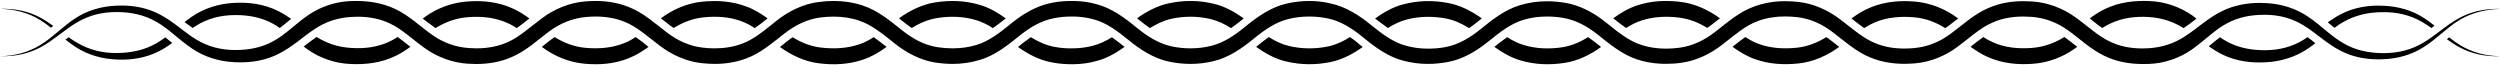 <?xml version="1.0" encoding="UTF-8" standalone="no"?><svg xmlns="http://www.w3.org/2000/svg" xmlns:xlink="http://www.w3.org/1999/xlink" fill="#000000" height="6.7" preserveAspectRatio="xMidYMid meet" version="1" viewBox="0.0 -0.1 257.0 6.7" width="257" zoomAndPan="magnify"><g id="change1_1"><path d="M42.02,4.58c0.05,0.04,0.11,0.09,0.17,0.13c-0.49,0.36-1.01,0.7-1.57,0.96c-1.46,0.7-3.05,0.88-4.55,0.81 c-1.52-0.05-3.12-0.56-4.44-1.49c-0.14-0.1-0.27-0.21-0.41-0.31c0.07-0.05,0.14-0.1,0.21-0.16c0.39-0.3,0.76-0.58,1.12-0.82 c1.11,0.7,2.31,1.06,3.58,1.13c1.37,0.09,2.73-0.09,3.94-0.67c0.28-0.13,0.54-0.29,0.81-0.46C41.26,3.98,41.63,4.27,42.02,4.58z M19.81,2.78c0.11-0.07,0.22-0.16,0.34-0.23c1.21-0.76,2.56-1.09,3.94-1.1c1.39-0.02,2.75,0.22,3.96,0.88 c0.25,0.13,0.48,0.29,0.71,0.45c0.31-0.23,0.63-0.49,0.95-0.76c0.07-0.06,0.15-0.12,0.22-0.18c-0.44-0.3-0.89-0.6-1.38-0.83 c-1.44-0.71-3.01-0.9-4.5-0.81C22.55,0.27,21,0.73,19.7,1.63c-0.25,0.17-0.49,0.35-0.73,0.54c0.01,0,0.01,0.01,0.02,0.01 C19.27,2.39,19.54,2.59,19.81,2.78z M65.35,3.71c-0.37,0.24-0.75,0.46-1.15,0.61c-1.23,0.51-2.64,0.62-3.98,0.5 c-1.14-0.1-2.2-0.48-3.2-1.11c-0.06,0.04-0.12,0.07-0.18,0.12c-0.31,0.22-0.62,0.47-0.94,0.73c-0.06,0.05-0.13,0.1-0.2,0.16 c0.01,0.01,0.02,0.01,0.03,0.02c1.27,0.96,2.84,1.58,4.37,1.71c1.53,0.14,3.07,0.03,4.57-0.58c0.72-0.29,1.38-0.7,2-1.15 c-0.02-0.02-0.04-0.03-0.07-0.05C66.17,4.31,65.76,3.99,65.35,3.71z M17,3.74c-0.3,0.22-0.6,0.42-0.91,0.6 c-1.23,0.72-2.64,1-4.05,1.01c-1.41,0.02-2.82-0.29-4.08-1.04c-0.31-0.17-0.6-0.37-0.9-0.58C6.95,3.81,6.84,3.89,6.73,3.97 C7.07,4.24,7.41,4.5,7.77,4.73c1.29,0.84,2.79,1.24,4.26,1.29c1.47,0.07,3-0.16,4.38-0.89c0.46-0.23,0.88-0.52,1.3-0.81 c-0.01-0.01-0.02-0.02-0.03-0.02C17.44,4.09,17.22,3.91,17,3.74z M44.77,2.79C44.77,2.79,44.78,2.79,44.77,2.79 c1.06-0.66,2.19-1.05,3.4-1.13c1.38-0.1,2.73,0.04,3.96,0.59c0.34,0.14,0.67,0.33,0.99,0.54c0.39-0.27,0.77-0.57,1.17-0.89 c0.04-0.03,0.09-0.07,0.14-0.1c-0.56-0.4-1.14-0.78-1.79-1.06c-1.47-0.66-3.06-0.8-4.56-0.69c-1.53,0.1-3.11,0.65-4.41,1.6 c-0.07,0.05-0.14,0.1-0.21,0.16c0.06,0.05,0.12,0.09,0.18,0.14C44.04,2.24,44.4,2.53,44.77,2.79z M118.21,2.79 c0.72-0.45,1.46-0.8,2.26-0.97c1.3-0.28,2.73-0.27,4.02,0.05c0.73,0.18,1.4,0.5,2.06,0.92c0.4-0.27,0.78-0.57,1.15-0.87 c0.05-0.04,0.11-0.09,0.16-0.13c-0.93-0.66-1.96-1.24-3.07-1.5c-1.53-0.37-3.05-0.38-4.59-0.06c-1.19,0.24-2.32,0.84-3.31,1.55 c0.12,0.09,0.23,0.19,0.35,0.28C117.58,2.34,117.9,2.58,118.21,2.79z M93.09,2.32c0.22,0.17,0.43,0.32,0.64,0.46 c0.83-0.52,1.7-0.88,2.64-1.03c1.32-0.21,2.74-0.17,4.01,0.23c0.59,0.18,1.15,0.46,1.69,0.81c0.42-0.29,0.85-0.62,1.32-1 c-0.8-0.58-1.68-1.1-2.64-1.38c-1.53-0.46-3.05-0.5-4.58-0.27c-1.33,0.2-2.64,0.83-3.75,1.64C92.56,1.89,92.7,2,92.83,2.11 L93.09,2.32z M68.94,2.56c0.11,0.08,0.22,0.14,0.32,0.22c0.94-0.59,1.94-0.97,3.01-1.09c1.34-0.15,2.75-0.07,3.99,0.41 c0.46,0.17,0.9,0.41,1.33,0.69c0.43-0.3,0.86-0.63,1.32-1C78.23,1.3,77.5,0.85,76.7,0.56c-1.51-0.56-3.05-0.64-4.58-0.48 c-1.47,0.15-2.96,0.79-4.18,1.7c0.08,0.06,0.16,0.13,0.24,0.19C68.43,2.17,68.68,2.37,68.94,2.56z M237.21,3.72 c-0.11,0.07-0.22,0.16-0.34,0.23c-1.21,0.76-2.56,1.1-3.94,1.11c-1.39,0.02-2.76-0.22-3.97-0.87c-0.25-0.13-0.49-0.29-0.74-0.46 c-0.33,0.24-0.65,0.51-0.99,0.79c-0.05,0.05-0.11,0.09-0.17,0.14c0.44,0.31,0.9,0.6,1.39,0.84c1.44,0.71,3.01,0.89,4.5,0.8 c1.51-0.07,3.05-0.54,4.35-1.43c0.25-0.17,0.48-0.35,0.72-0.53c0,0-0.01,0-0.01,0C237.75,4.11,237.48,3.91,237.21,3.72z M88.32,4.46 c-1.26,0.43-2.67,0.49-4,0.32c-1.01-0.13-1.94-0.5-2.83-1.05c-0.16,0.11-0.32,0.21-0.48,0.34c-0.17,0.13-0.35,0.27-0.53,0.42 c-0.1,0.08-0.2,0.16-0.3,0.24c1.17,0.85,2.56,1.5,3.96,1.67c1.53,0.2,3.06,0.14,4.58-0.37c0.88-0.29,1.68-0.77,2.42-1.31 c-0.46-0.36-0.89-0.7-1.32-1C89.34,4.02,88.85,4.29,88.32,4.46z M163.92,4.2c-0.23-0.18-0.44-0.33-0.66-0.48 c-0.83,0.51-1.68,0.88-2.61,1.03c-1.32,0.21-2.74,0.17-4.01-0.22c-0.6-0.18-1.16-0.46-1.7-0.81c-0.43,0.29-0.86,0.63-1.32,1 c0.81,0.58,1.7,1.1,2.66,1.38c1.53,0.46,3.05,0.5,4.59,0.26c1.32-0.2,2.62-0.83,3.72-1.63c-0.14-0.11-0.28-0.23-0.42-0.34 L163.92,4.2z M142.68,2.78c0.6-0.38,1.23-0.69,1.89-0.86c1.28-0.35,2.7-0.37,4.02-0.13c0.86,0.16,1.66,0.52,2.43,1 c0.27-0.18,0.54-0.38,0.82-0.61c0.16-0.13,0.32-0.26,0.49-0.39c-1.05-0.75-2.25-1.37-3.5-1.59c-1.53-0.28-3.05-0.26-4.59,0.15 c-1.04,0.27-2,0.82-2.88,1.45c0,0,0.01,0,0.01,0.01C141.84,2.17,142.27,2.49,142.68,2.78z M212.24,3.72 c-0.01-0.01-0.02-0.01-0.02-0.02c-1.05,0.66-2.17,1.04-3.38,1.13c-1.36,0.1-2.74-0.03-3.96-0.58c-0.34-0.15-0.67-0.33-1-0.54 c-0.39,0.27-0.78,0.58-1.18,0.9c-0.04,0.03-0.08,0.06-0.12,0.1c0.56,0.41,1.16,0.79,1.81,1.07c1.48,0.65,3.05,0.79,4.56,0.68 c1.53-0.1,3.1-0.66,4.4-1.61c0.07-0.05,0.13-0.1,0.19-0.14c-0.06-0.05-0.12-0.09-0.18-0.14C212.96,4.26,212.6,3.98,212.24,3.72z M138.78,3.71c-0.71,0.45-1.44,0.79-2.24,0.96c-1.3,0.28-2.73,0.27-4.02-0.04c-0.74-0.17-1.42-0.5-2.08-0.92 c-0.39,0.27-0.77,0.56-1.13,0.86c-0.06,0.05-0.12,0.1-0.18,0.15c0.93,0.66,1.98,1.25,3.09,1.5c1.54,0.36,3.05,0.37,4.59,0.05 c1.18-0.24,2.3-0.84,3.28-1.54c-0.11-0.09-0.22-0.18-0.33-0.26C139.42,4.17,139.1,3.92,138.78,3.71z M112.43,4.58 c-0.64,0.18-1.32,0.27-1.99,0.29c-0.7,0.02-1.37-0.02-2.03-0.15c-0.87-0.16-1.67-0.52-2.44-1c-0.26,0.18-0.53,0.38-0.81,0.6 c-0.16,0.13-0.33,0.27-0.51,0.41c1.05,0.75,2.26,1.38,3.52,1.59c0.76,0.15,1.54,0.2,2.29,0.18c0.78-0.02,1.54-0.12,2.3-0.34 c1.03-0.27,1.98-0.82,2.85-1.44c-0.47-0.38-0.9-0.7-1.31-0.99C113.71,4.1,113.09,4.4,112.43,4.58z M188.08,3.95 c-0.11-0.09-0.23-0.15-0.34-0.23c-0.94,0.58-1.92,0.96-2.99,1.08c-1.34,0.15-2.75,0.07-3.99-0.4c-0.47-0.17-0.91-0.42-1.34-0.69 c-0.43,0.3-0.86,0.63-1.32,1c0.69,0.49,1.42,0.95,2.23,1.24c1.51,0.56,3.05,0.63,4.58,0.47c1.46-0.15,2.94-0.8,4.16-1.7 c-0.08-0.06-0.16-0.13-0.24-0.19C188.56,4.33,188.32,4.14,188.08,3.95z M168.69,2.03c1.25-0.43,2.68-0.49,4-0.31 c1,0.14,1.93,0.5,2.81,1.05c0.16-0.11,0.33-0.22,0.49-0.35c0.17-0.13,0.33-0.26,0.51-0.4c0.1-0.08,0.21-0.16,0.31-0.24 c-1.16-0.85-2.55-1.49-3.94-1.67c-0.77-0.11-1.53-0.13-2.29-0.09c-0.76,0.05-1.54,0.19-2.29,0.44c-0.89,0.29-1.7,0.78-2.45,1.32 c0.45,0.36,0.89,0.7,1.32,1C167.66,2.47,168.16,2.2,168.69,2.03z M5.24,2.75C5.32,2.69,5.4,2.63,5.47,2.56 C5.07,2.27,4.67,2,4.24,1.76c-1.32-0.74-2.8-1-4.24-0.95c1.44,0.03,2.89,0.37,4.15,1.16C4.53,2.2,4.89,2.47,5.24,2.75z M251.77,3.74 c-0.08,0.06-0.15,0.12-0.23,0.19c0.4,0.29,0.81,0.57,1.24,0.8c1.32,0.74,2.8,1,4.24,0.95c-1.44-0.03-2.89-0.37-4.15-1.16 C252.49,4.29,252.13,4.03,251.77,3.74z M239.99,2.76c0.3-0.23,0.61-0.44,0.93-0.61c1.24-0.72,2.64-1,4.05-1 c1.41-0.02,2.82,0.29,4.08,1.04c0.31,0.18,0.61,0.38,0.9,0.59c0.11-0.08,0.21-0.15,0.32-0.24c-0.33-0.27-0.68-0.52-1.04-0.76 c-1.29-0.85-2.78-1.24-4.26-1.29c-1.46-0.07-2.99,0.16-4.37,0.89c-0.46,0.24-0.89,0.52-1.31,0.82c0.01,0.01,0.02,0.02,0.03,0.02 C239.55,2.41,239.77,2.59,239.99,2.76z M216.11,2.78c0.27-0.17,0.55-0.33,0.83-0.46c1.22-0.58,2.58-0.76,3.95-0.67 c1.28,0.08,2.47,0.44,3.58,1.14c0.38-0.25,0.77-0.54,1.17-0.85c0.05-0.04,0.11-0.08,0.16-0.12c-0.14-0.1-0.26-0.21-0.4-0.31 c-1.32-0.93-2.91-1.45-4.43-1.5c-1.51-0.07-3.09,0.1-4.55,0.8c-0.57,0.27-1.09,0.61-1.59,0.98c0.06,0.04,0.11,0.09,0.16,0.13 C215.36,2.23,215.73,2.52,216.11,2.78z M191.64,2.79c0.38-0.24,0.77-0.46,1.17-0.62c1.24-0.51,2.63-0.61,3.98-0.49 c1.14,0.1,2.19,0.49,3.18,1.11c0.06-0.04,0.13-0.08,0.19-0.12c0.3-0.22,0.61-0.47,0.93-0.71c0.07-0.05,0.14-0.11,0.21-0.16 c0,0-0.01-0.01-0.01-0.01c-1.27-0.96-2.84-1.59-4.37-1.72c-1.52-0.14-3.07-0.03-4.57,0.57c-0.73,0.29-1.4,0.7-2.02,1.16 c0.02,0.02,0.04,0.03,0.06,0.05C190.82,2.18,191.23,2.5,191.64,2.79z M257.02,0.82c-0.11,0-0.21-0.01-0.32-0.01 c-1.34,0-2.69,0.28-3.92,0.96c-1.33,0.72-2.45,1.82-3.72,2.55c-1.23,0.73-2.6,1.04-3.97,1.04c-0.04,0-0.07,0-0.11,0 c-1.42,0-2.82-0.28-4.05-1c-1.25-0.7-2.31-1.83-3.61-2.71c-1.3-0.9-2.84-1.36-4.35-1.43c-0.23-0.01-0.46-0.02-0.69-0.02 c-1.27,0-2.59,0.23-3.81,0.82c-1.45,0.69-2.61,1.82-3.79,2.57c-1.16,0.79-2.44,1.18-3.8,1.27c-0.22,0.01-0.44,0.02-0.66,0.02 c-1.14,0-2.27-0.2-3.29-0.69c-1.23-0.56-2.3-1.61-3.6-2.53c-1.3-0.94-2.88-1.51-4.4-1.61c-0.3-0.02-0.6-0.03-0.91-0.03 c-1.23,0-2.47,0.19-3.65,0.72c-1.49,0.64-2.68,1.79-3.83,2.62c-1.15,0.86-2.39,1.35-3.75,1.48c-0.33,0.03-0.67,0.05-1.01,0.05 c-1.02,0-2.04-0.15-2.97-0.54c-1.26-0.49-2.33-1.47-3.59-2.42c-1.25-0.97-2.8-1.67-4.33-1.83c-0.46-0.05-0.92-0.08-1.37-0.08 c-1.07,0-2.14,0.16-3.2,0.55c-1.52,0.54-2.78,1.66-3.93,2.55c-1.15,0.91-2.36,1.49-3.7,1.68c-0.46,0.06-0.93,0.1-1.4,0.1 c-0.89,0-1.79-0.12-2.6-0.4c-1.28-0.41-2.37-1.31-3.59-2.29c-1.21-0.98-2.71-1.8-4.25-2.03c-0.6-0.1-1.2-0.15-1.81-0.15 c-0.93,0-1.85,0.12-2.78,0.4c-1.53,0.45-2.87,1.5-4.02,2.44c-1.16,0.94-2.33,1.62-3.65,1.87c-0.57,0.11-1.17,0.16-1.76,0.16 c-0.77,0-1.54-0.09-2.26-0.29c-1.3-0.34-2.42-1.16-3.61-2.13c-1.18-0.97-2.61-1.9-4.16-2.22C136.07,0.08,135.34,0,134.6,0 c-0.79,0-1.58,0.09-2.38,0.28c-1.54,0.35-2.95,1.33-4.12,2.29c-1.18,0.97-2.31,1.74-3.62,2.05c-0.68,0.17-1.39,0.25-2.11,0.25 c-0.65,0-1.29-0.07-1.91-0.2c-1.32-0.28-2.47-1-3.64-1.95c-1.15-0.95-2.52-1.97-4.06-2.38c-0.76-0.22-1.53-0.32-2.3-0.34 c-0.11,0-0.22,0-0.33,0c-0.64,0-1.3,0.05-1.95,0.18c-1.54,0.27-3.02,1.14-4.21,2.12c-1.2,0.97-2.31,1.84-3.59,2.22 c-0.78,0.24-1.61,0.35-2.45,0.35c-0.53,0-1.05-0.04-1.56-0.12c-1.34-0.21-2.52-0.84-3.68-1.77c-1.15-0.91-2.44-2-3.97-2.5 c-1-0.34-2-0.48-3.01-0.48c-0.53,0-1.05,0.04-1.58,0.11c-1.54,0.19-3.07,0.94-4.3,1.92C78.61,3,77.53,3.94,76.26,4.4 c-0.88,0.33-1.84,0.47-2.8,0.47c-0.4,0-0.8-0.02-1.19-0.07c-1.35-0.15-2.57-0.69-3.72-1.57c-1.15-0.86-2.37-2-3.87-2.59 c-1.13-0.46-2.29-0.64-3.45-0.64c-0.38,0-0.75,0.02-1.12,0.05c-1.53,0.13-3.1,0.75-4.37,1.71c-1.28,0.94-2.35,1.96-3.59,2.49 c-1,0.44-2.07,0.62-3.17,0.62c-0.26,0-0.53-0.01-0.79-0.03c-1.36-0.1-2.62-0.54-3.78-1.37c-1.16-0.8-2.32-1.96-3.79-2.65 C39.35,0.22,37.98,0,36.66,0c-0.2,0-0.4,0-0.6,0.01c-1.52,0.05-3.12,0.56-4.44,1.49c-1.32,0.92-2.36,2.03-3.58,2.66 c-1.16,0.64-2.47,0.88-3.8,0.88c-0.05,0-0.1,0-0.16,0c-1.38-0.01-2.73-0.35-3.94-1.1c-1.22-0.74-2.35-1.86-3.74-2.57 c-1.23-0.65-2.58-0.9-3.9-0.9c-0.16,0-0.32,0-0.48,0.01c-1.47,0.05-2.97,0.44-4.26,1.29C6.47,2.6,5.41,3.76,4.15,4.52 C2.89,5.31,1.44,5.65,0,5.68c0.11,0,0.22,0,0.33,0c1.33,0,2.69-0.28,3.91-0.96c1.33-0.72,2.45-1.82,3.72-2.54 c1.23-0.73,2.59-1.04,3.97-1.04c0.04,0,0.07,0,0.11,0c1.41,0,2.81,0.29,4.05,1.01c1.24,0.7,2.3,1.83,3.61,2.71 c1.3,0.9,2.85,1.36,4.35,1.43c0.23,0.01,0.45,0.02,0.68,0.02c1.28,0,2.6-0.23,3.82-0.83c1.45-0.7,2.61-1.82,3.78-2.58 c1.16-0.79,2.44-1.18,3.8-1.26c0.22-0.01,0.44-0.02,0.65-0.02c1.15,0,2.27,0.2,3.29,0.69c1.23,0.56,2.29,1.61,3.6,2.54 c1.3,0.94,2.88,1.5,4.41,1.6c0.29,0.02,0.59,0.03,0.88,0.03c1.23,0,2.49-0.2,3.68-0.73c1.49-0.64,2.68-1.79,3.83-2.63 c1.15-0.85,2.4-1.34,3.75-1.47c0.33-0.03,0.66-0.05,0.99-0.05c1.03,0,2.06,0.16,2.99,0.54c1.25,0.49,2.32,1.47,3.59,2.43 c1.25,0.97,2.8,1.66,4.33,1.82c0.45,0.05,0.9,0.08,1.35,0.08c1.08,0,2.16-0.16,3.22-0.55c1.52-0.55,2.78-1.67,3.92-2.55 c1.15-0.9,2.36-1.49,3.7-1.67c0.45-0.06,0.92-0.09,1.38-0.09c0.9,0,1.79,0.12,2.62,0.41c1.28,0.42,2.37,1.32,3.59,2.29 c1.21,0.98,2.71,1.79,4.25,2.02c0.59,0.09,1.19,0.14,1.78,0.14c0.94,0,1.87-0.13,2.8-0.41c1.53-0.45,2.87-1.51,4.02-2.44 c1.16-0.94,2.33-1.62,3.66-1.86c0.56-0.11,1.13-0.16,1.72-0.16c0.1,0,0.21,0,0.31,0c0.67,0.02,1.35,0.11,1.99,0.29 c1.3,0.35,2.41,1.17,3.6,2.14c1.18,0.97,2.62,1.9,4.16,2.21c0.73,0.15,1.46,0.23,2.18,0.23c0.8,0,1.6-0.09,2.4-0.29 c1.54-0.36,2.95-1.34,4.11-2.3c1.18-0.96,2.31-1.73,3.62-2.04c0.67-0.16,1.38-0.24,2.09-0.24c0.65,0,1.31,0.07,1.93,0.2 c1.32,0.28,2.47,1.01,3.63,1.96c1.15,0.95,2.53,1.97,4.07,2.37c0.86,0.23,1.72,0.34,2.58,0.34c0.67,0,1.34-0.07,2.01-0.19 c1.54-0.27,3.01-1.15,4.21-2.13c1.2-0.97,2.31-1.83,3.59-2.21c0.77-0.24,1.6-0.34,2.43-0.34c0.53,0,1.07,0.04,1.59,0.13 c1.33,0.21,2.52,0.85,3.67,1.77c1.14,0.91,2.45,2,3.97,2.5c0.75,0.26,1.53,0.39,2.29,0.44c0.25,0.02,0.51,0.02,0.76,0.02 c0.51,0,1.02-0.03,1.53-0.11c1.54-0.2,3.06-0.95,4.29-1.93c1.24-0.97,2.32-1.91,3.58-2.36c0.87-0.33,1.83-0.47,2.79-0.47 c0.4,0,0.81,0.03,1.21,0.07c1.35,0.15,2.57,0.69,3.72,1.58c1.15,0.86,2.38,2,3.88,2.59c1.12,0.45,2.28,0.63,3.43,0.63 c0.38,0,0.76-0.02,1.14-0.05c1.53-0.13,3.1-0.76,4.37-1.72c1.28-0.95,2.35-1.96,3.59-2.48c0.98-0.44,2.06-0.61,3.15-0.61 c0.27,0,0.54,0.01,0.81,0.03c1.36,0.1,2.62,0.55,3.77,1.38c1.16,0.81,2.32,1.96,3.79,2.65c1.26,0.61,2.61,0.82,3.93,0.82 c0.21,0,0.41,0,0.62-0.01c1.52-0.05,3.12-0.57,4.43-1.5c1.31-0.93,2.36-2.03,3.58-2.67c1.16-0.63,2.46-0.88,3.8-0.88 c0.06,0,0.12,0,0.17,0c1.38,0.01,2.73,0.35,3.94,1.11c1.22,0.74,2.35,1.86,3.74,2.57c1.23,0.65,2.58,0.9,3.9,0.9 c0.16,0,0.32,0,0.48-0.01c1.47-0.05,2.97-0.44,4.26-1.29c1.29-0.83,2.35-1.98,3.62-2.75C254.13,1.19,255.57,0.85,257.02,0.82z" fill="#000000"/></g></svg>